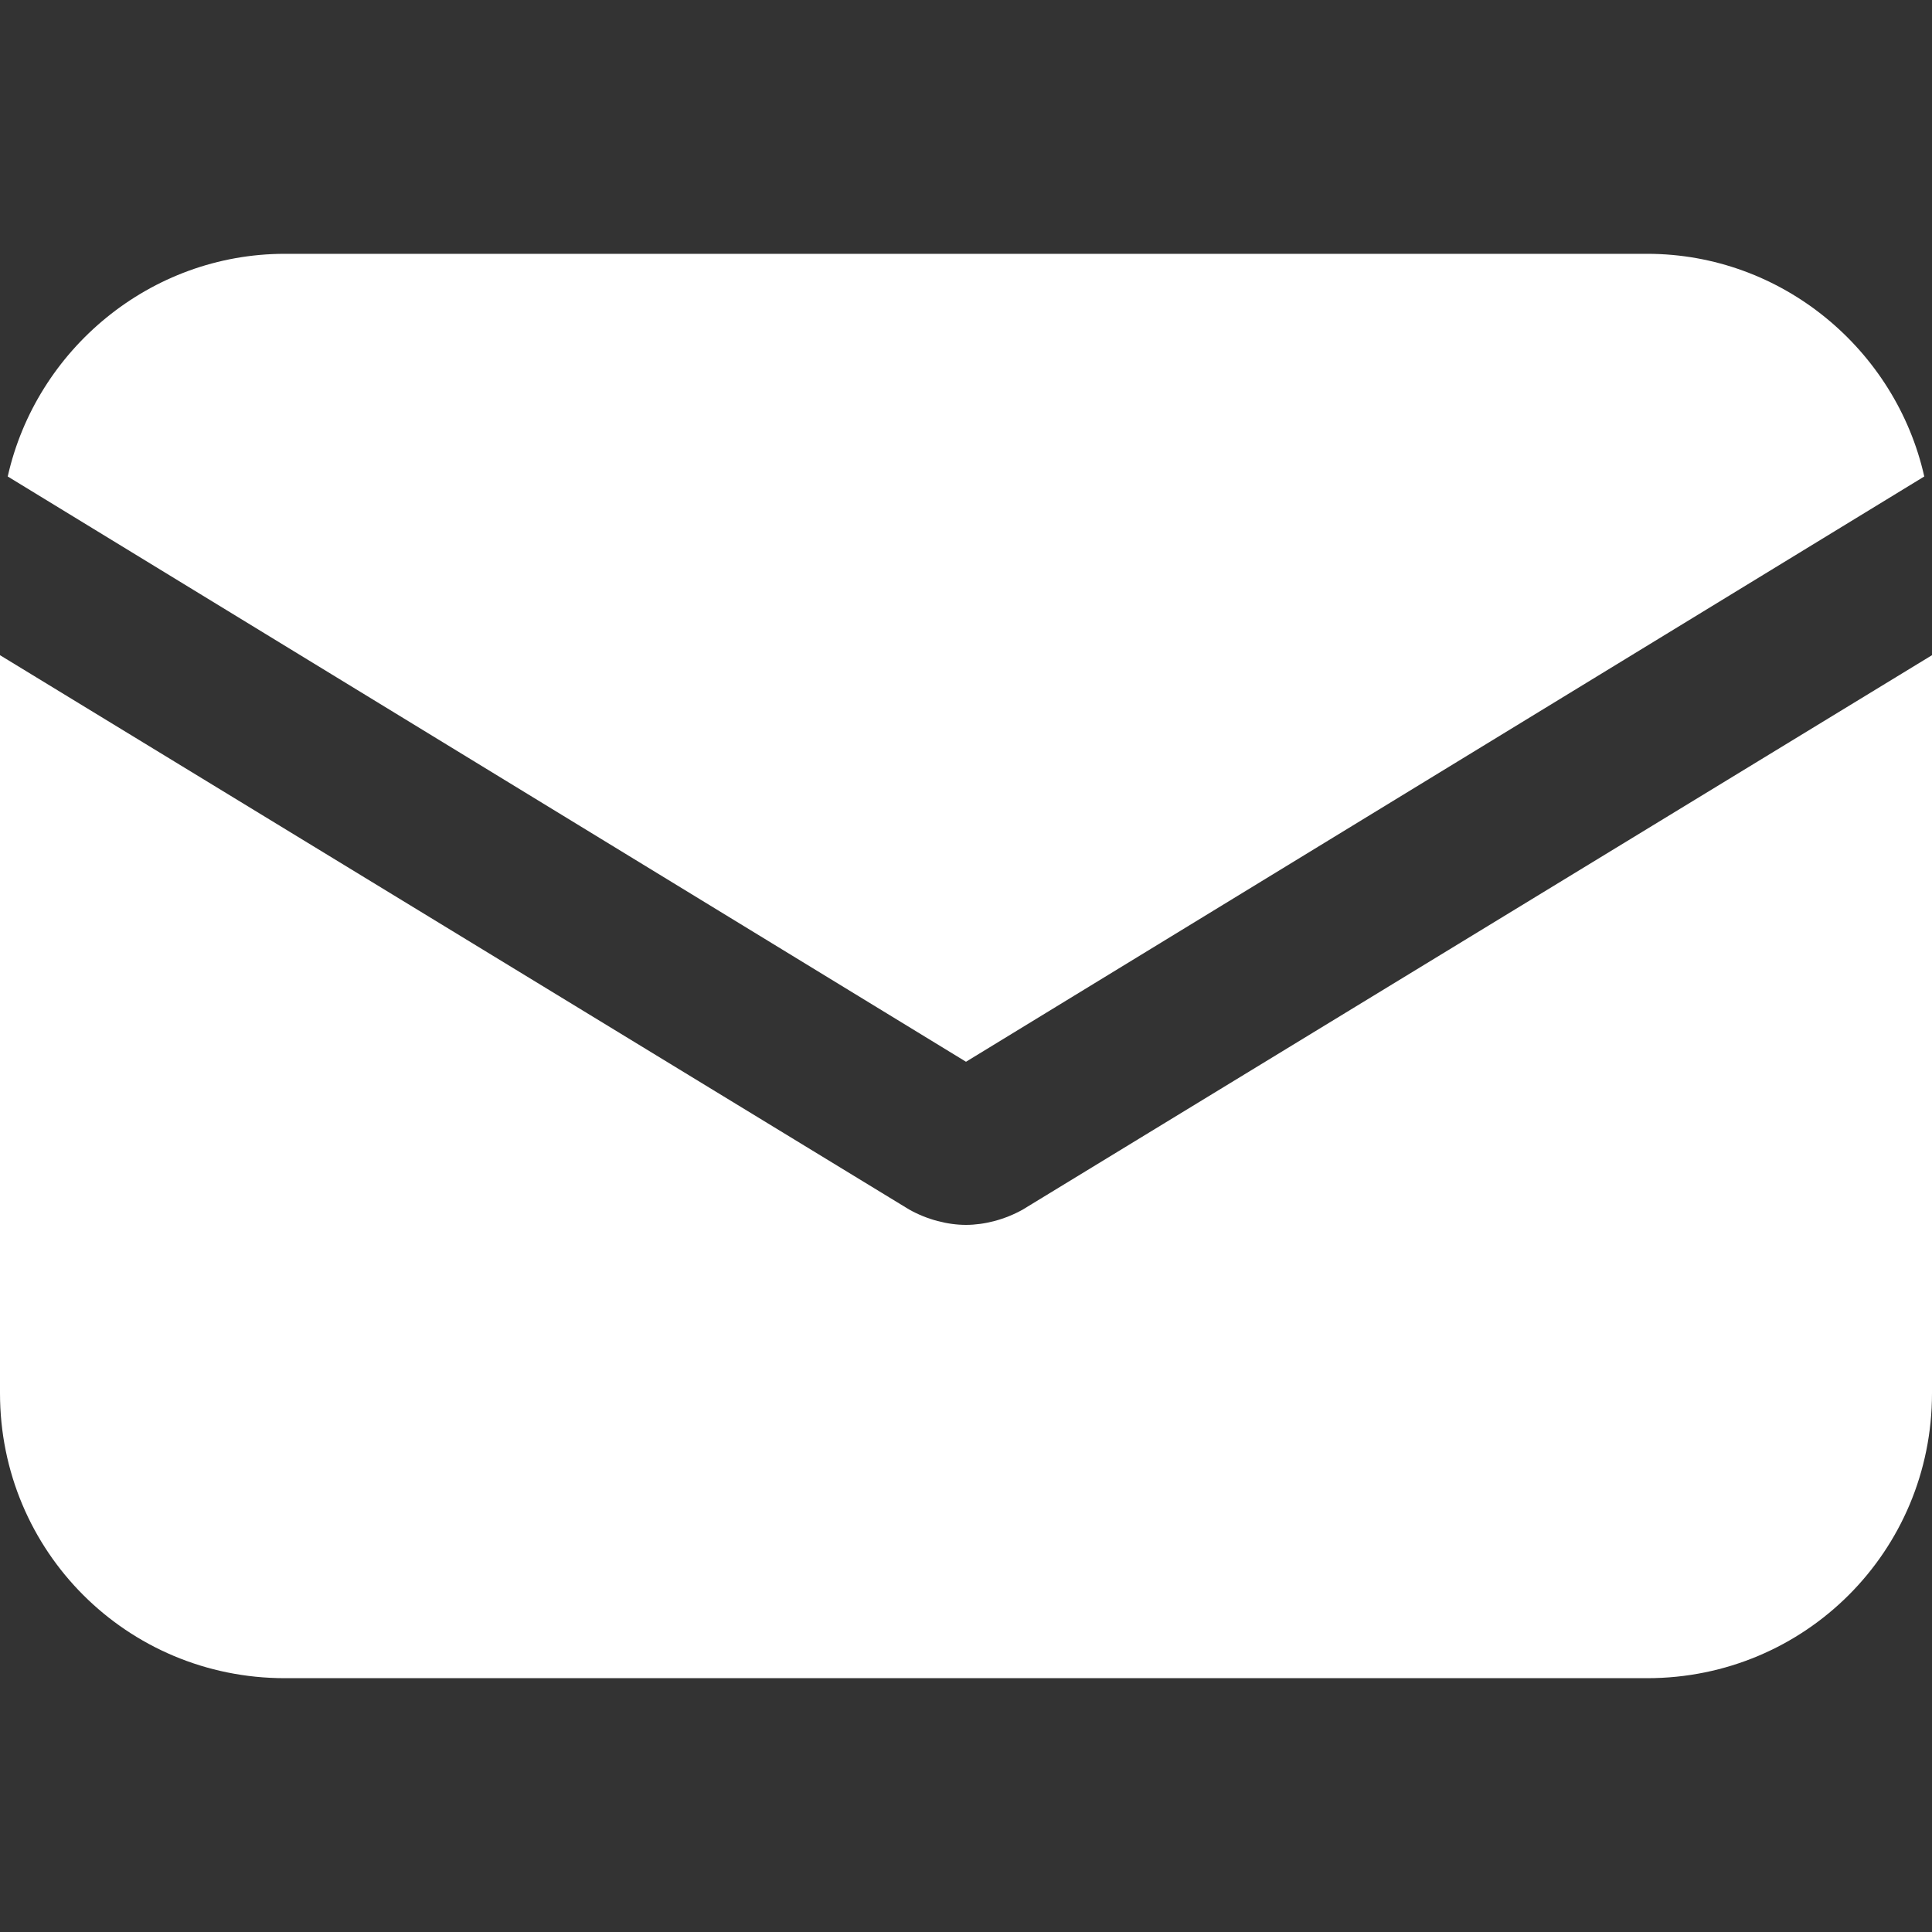 <svg width="16" height="16" viewBox="0 0 16 16" fill="none" xmlns="http://www.w3.org/2000/svg">
<rect x="0" y="0" width="16" height="16" fill="#333333" stroke="none"/>
<path d="M8.472 10.016C8.322 10.101 8.15 10.144 8 10.144C7.85 10.144 7.678 10.101 7.528 10.016L0 5.426V11.538C0 12.847 1.051 13.898 2.359 13.898H13.641C14.949 13.898 16 12.847 16 11.538V5.426L8.472 10.016Z" fill="white"/>
<path d="M13.641 2.102H2.359C1.244 2.102 0.3 2.895 0.064 3.946L8 8.793L15.936 3.946C15.7 2.895 14.756 2.102 13.641 2.102Z" fill="white"/>
</svg>
